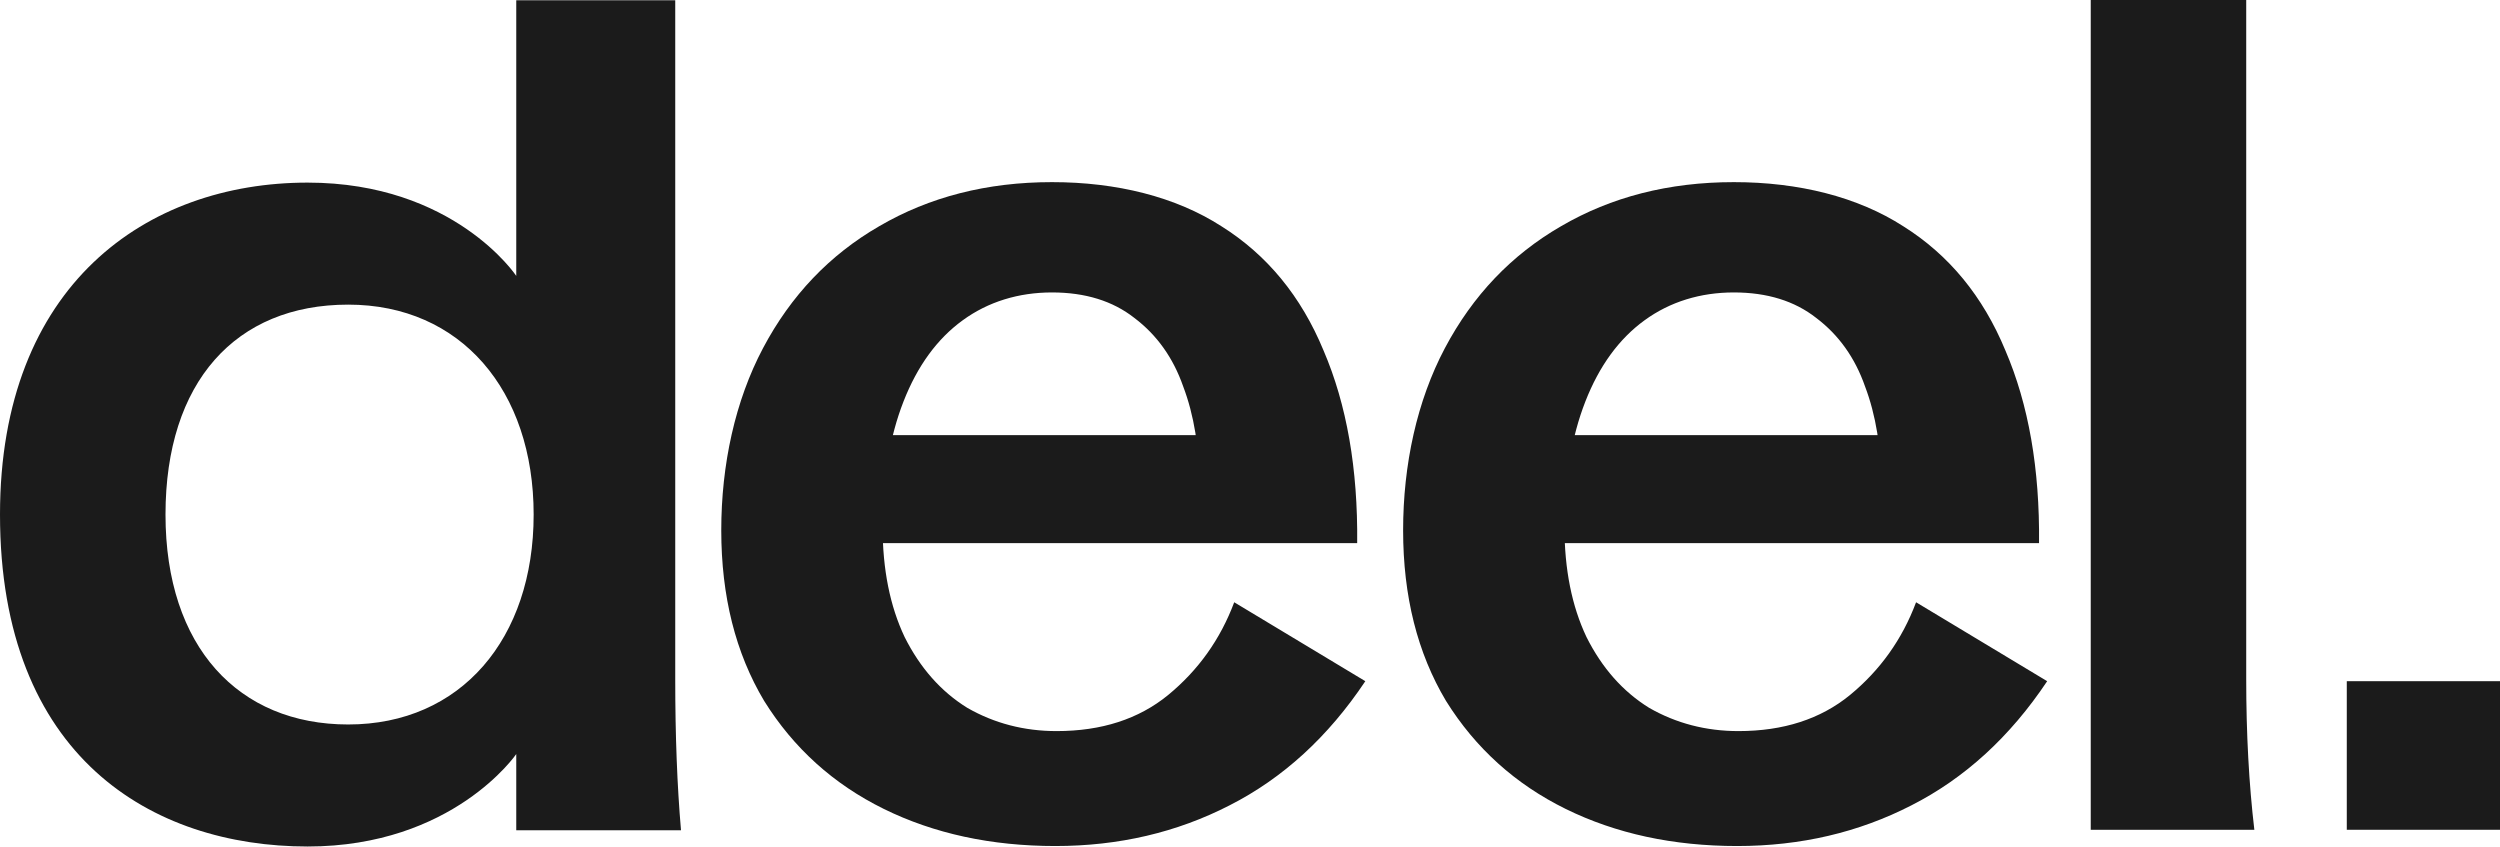 <?xml version="1.0" encoding="UTF-8"?>
<svg id="Layer_2" data-name="Layer 2" xmlns="http://www.w3.org/2000/svg" viewBox="0 0 264.5 89.56">
  <defs>
    <style>
      .cls-1 {
        fill: #1b1b1b;
      }
    </style>
  </defs>
  <g id="Layer_1-2" data-name="Layer 1">
    <g>
      <path class="cls-1" d="M111.67,89.51c-6.79,0-12.85-1.31-18.17-3.93-5.32-2.62-9.54-6.43-12.65-11.42-3.03-5.07-4.54-11.09-4.54-18.05s1.47-13.71,4.42-19.28c2.95-5.57,7.04-9.86,12.28-12.89,5.32-3.11,11.42-4.67,18.29-4.67s13.1,1.56,17.93,4.67c4.83,3.03,8.43,7.41,10.8,13.14,2.46,5.73,3.64,12.52,3.56,20.38h-60.53v-11.42h51.08l-7.24,5.4c0-4.01-.57-7.53-1.72-10.56-1.06-3.03-2.78-5.44-5.16-7.24-2.29-1.8-5.2-2.7-8.72-2.7s-6.75.98-9.45,2.95c-2.7,1.96-4.79,4.83-6.26,8.59-1.47,3.77-2.21,8.19-2.21,13.26,0,4.5.78,8.39,2.33,11.66,1.64,3.27,3.85,5.77,6.63,7.49,2.86,1.64,6.02,2.46,9.45,2.46,4.75,0,8.68-1.27,11.79-3.81,3.19-2.62,5.53-5.89,7-9.82l13.87,8.35c-3.93,5.89-8.72,10.27-14.37,13.14-5.57,2.86-11.71,4.3-18.42,4.3Z"/>
      <path class="cls-1" d="M183.81,89.51c-6.79,0-12.85-1.31-18.17-3.93-5.32-2.62-9.54-6.43-12.65-11.42-3.03-5.07-4.54-11.09-4.54-18.05s1.47-13.71,4.42-19.28c2.95-5.57,7.04-9.86,12.28-12.89,5.32-3.11,11.42-4.67,18.29-4.67s13.1,1.56,17.93,4.67c4.83,3.03,8.43,7.41,10.8,13.14,2.46,5.73,3.64,12.52,3.56,20.38h-60.53v-11.42h51.08l-7.24,5.4c0-4.01-.57-7.53-1.72-10.56-1.06-3.03-2.78-5.44-5.16-7.24-2.29-1.8-5.2-2.7-8.72-2.7s-6.75.98-9.45,2.95c-2.7,1.96-4.79,4.83-6.26,8.59-1.47,3.77-2.21,8.19-2.21,13.26,0,4.5.78,8.39,2.33,11.66,1.64,3.27,3.85,5.77,6.63,7.49,2.86,1.64,6.02,2.46,9.45,2.46,4.75,0,8.68-1.27,11.79-3.81,3.19-2.62,5.53-5.89,7-9.82l13.87,8.35c-3.93,5.89-8.72,10.27-14.37,13.14-5.57,2.86-11.71,4.3-18.42,4.3Z"/>
      <path class="cls-1" d="M221.2,0h16.45v71.83c0,5.81.29,11.13.86,15.96h-17.31V0Z"/>
      <path class="cls-1" d="M36.84,76.65c11.92,0,19.62-9.07,19.62-22.21s-7.71-22.21-19.62-22.21-19.33,8.18-19.33,22.21,7.74,22.21,19.33,22.21ZM0,54.44C0,30.12,15.52,19.32,32.54,19.32c15.53,0,22.08,9.87,22.08,9.87V.03h16.82v71.85c0,5.9.2,11.22.61,15.96h-17.43v-8.06s-6.68,9.78-22.08,9.78C16.12,89.56,0,80.13,0,54.44Z"/>
      <rect class="cls-1" x="248.29" y="72.07" width="16.21" height="15.72"/>
    </g>
  </g>
</svg>